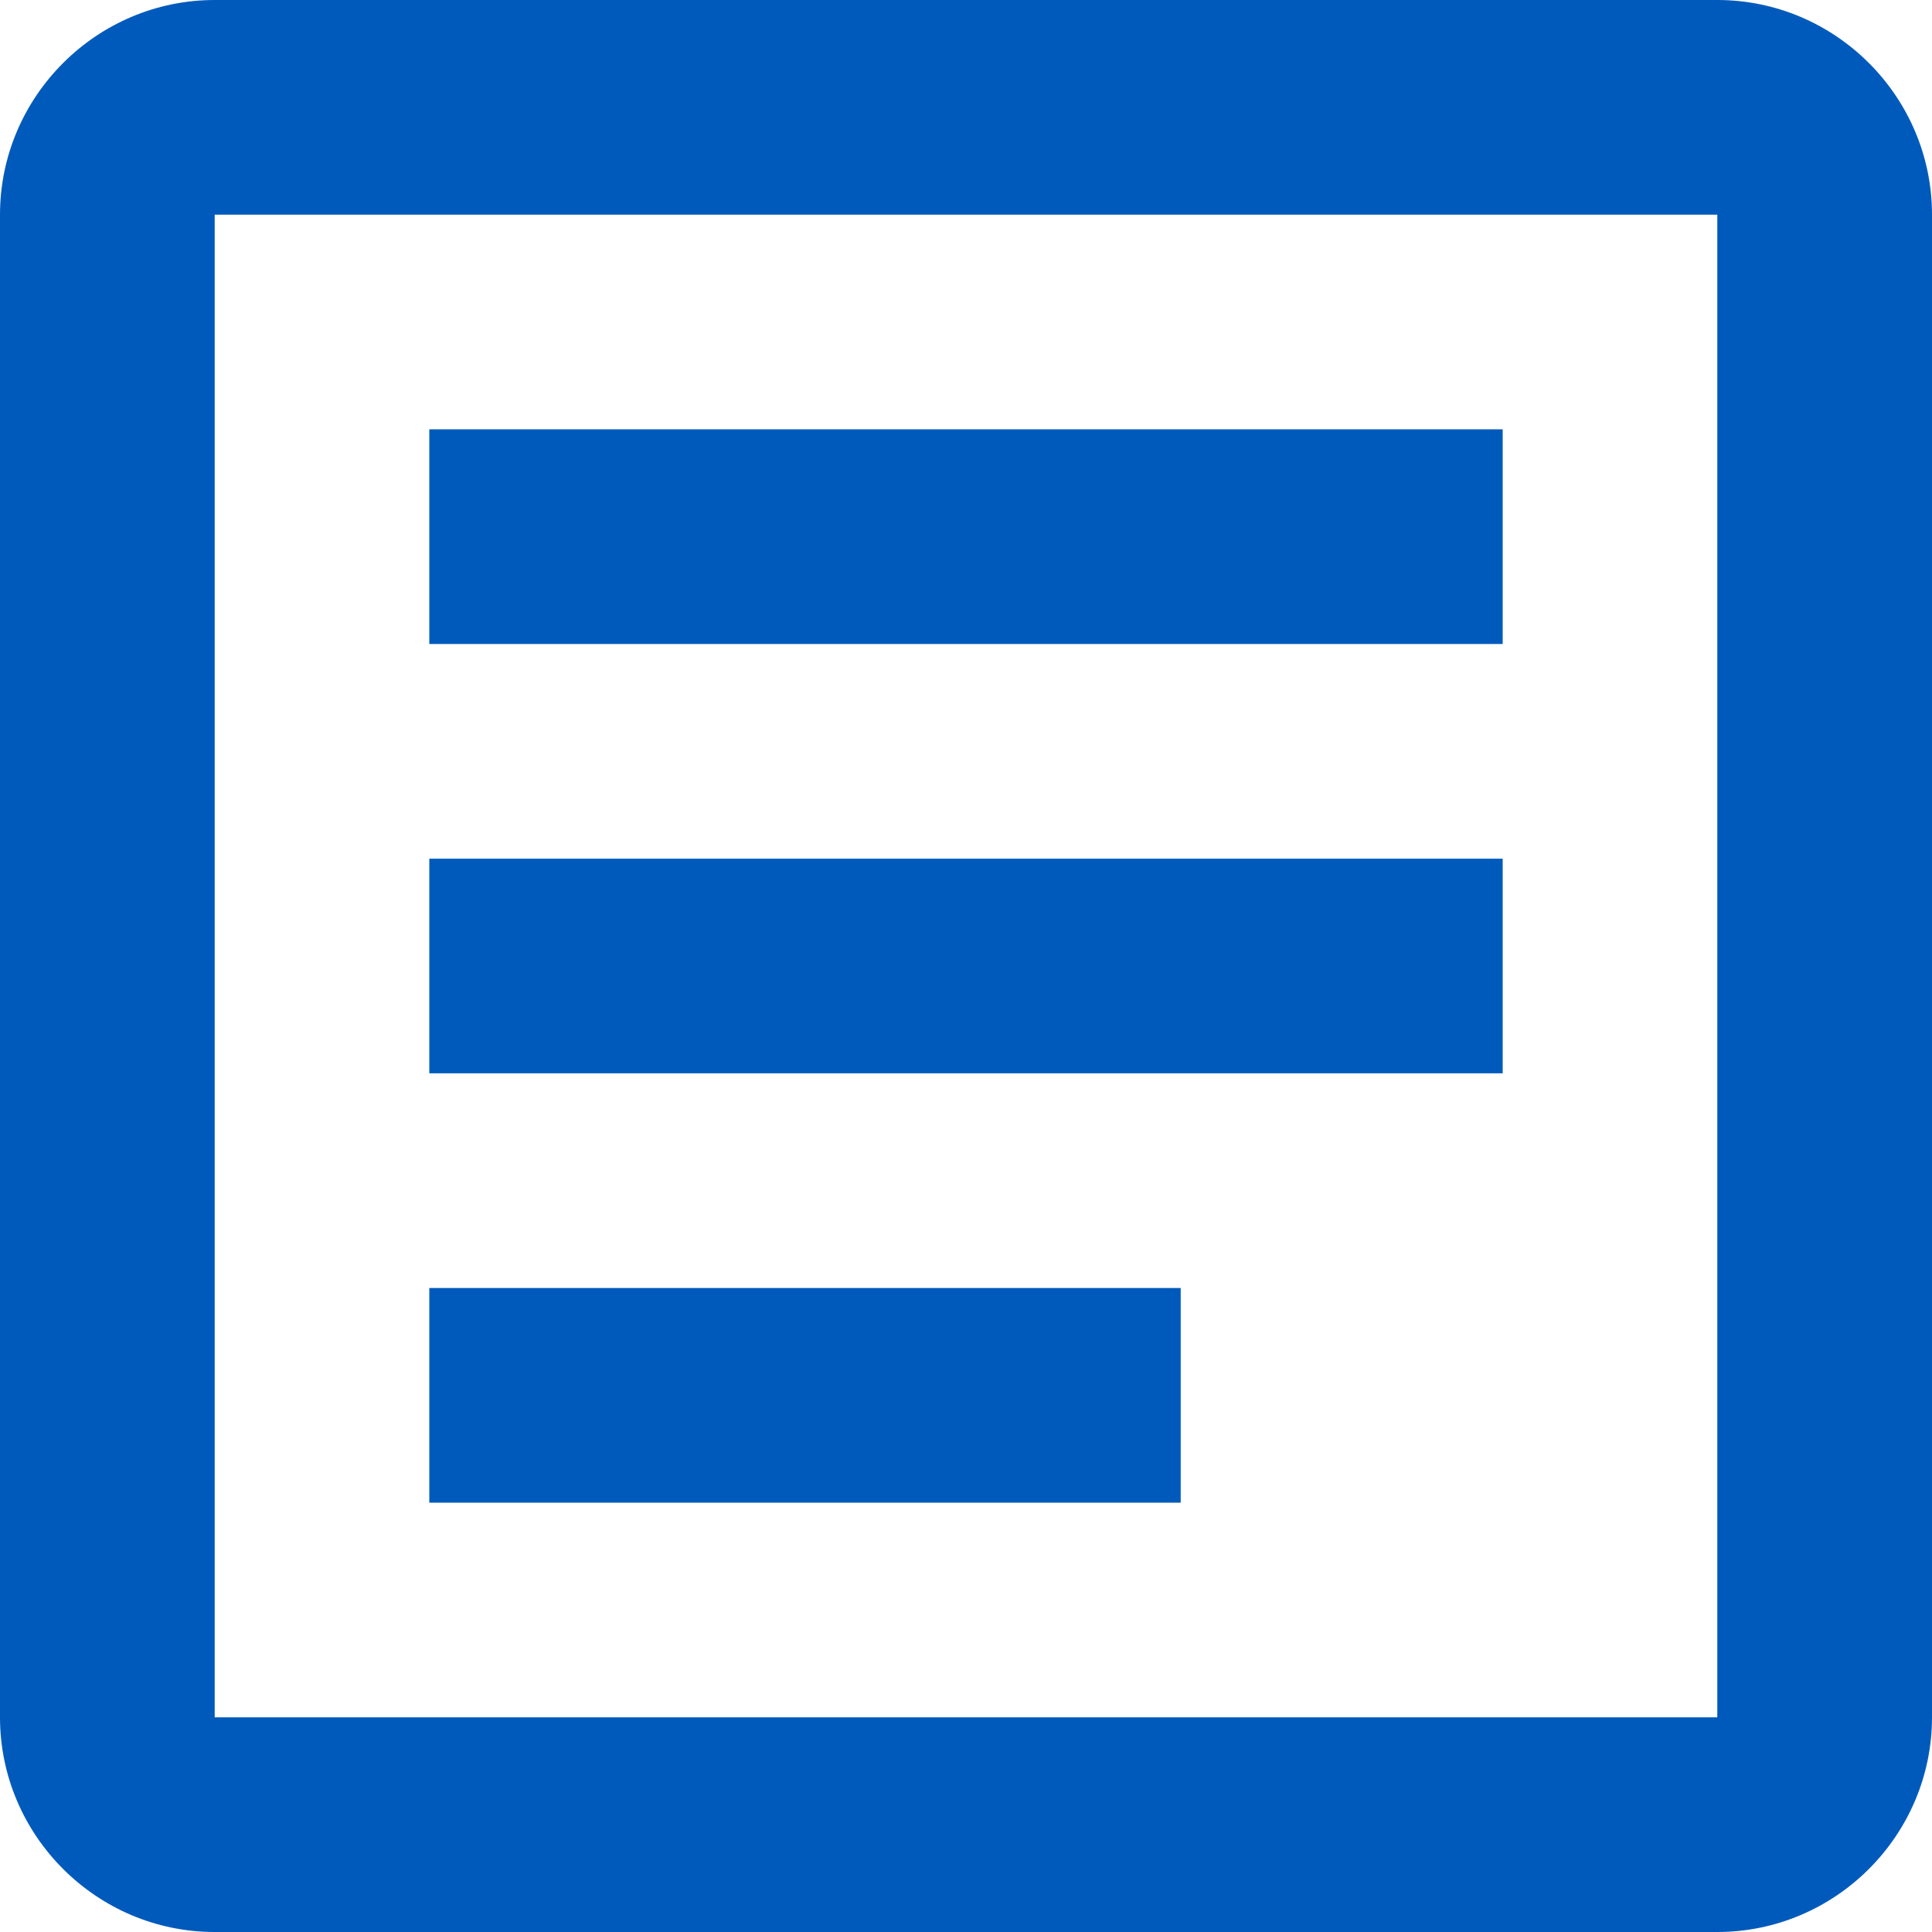 <svg width="24" height="24" viewBox="0 0 24 24" fill="none" xmlns="http://www.w3.org/2000/svg">
<path fill-rule="evenodd" clip-rule="evenodd" d="M2.667 0H21.333C22.8 0 24 1.2 24 2.667V21.333C24 22.8 22.8 24 21.333 24H2.667C1.2 24 0 22.8 0 21.333V2.667C0 1.2 1.2 0 2.667 0ZM21.333 21.333V2.667H2.667V21.333H21.333Z" fill="#005ABB"/>
<path fill-rule="evenodd" clip-rule="evenodd" d="M5.333 8H18.667V5.333H5.333V8ZM18.667 13.333H5.333V10.667H18.667V13.333ZM14.667 18.667H5.333V16H14.667V18.667Z" fill="#005ABB"/>
</svg>
